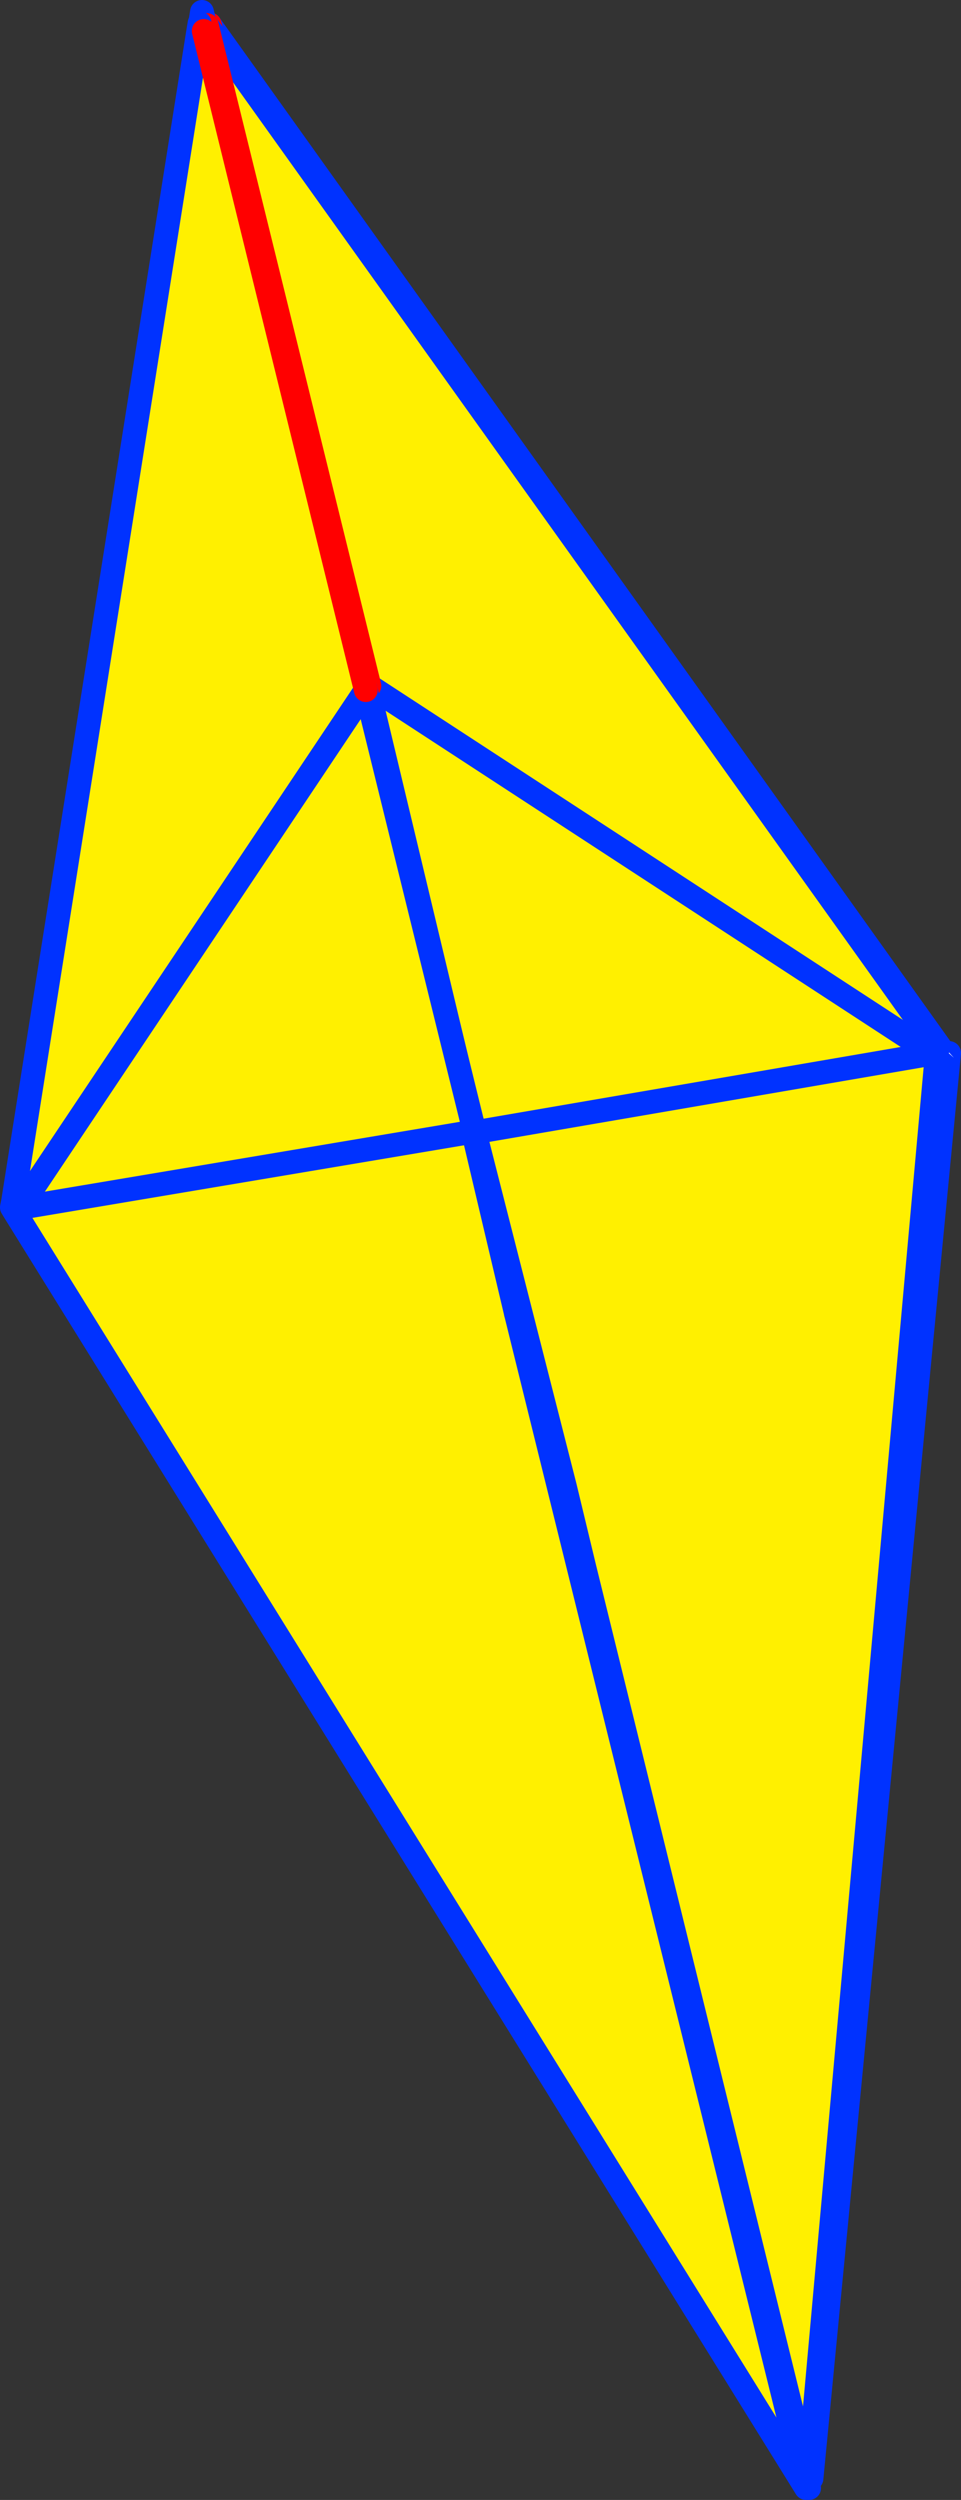 <?xml version="1.0" encoding="UTF-8" standalone="no"?>
<svg xmlns:xlink="http://www.w3.org/1999/xlink" height="209.75px" width="80.65px" xmlns="http://www.w3.org/2000/svg">
  <rect width="100%" height="100%" fill="#333333" stroke="none"/>
  <g transform="matrix(1.0, 0.0, 0.0, 1.0, -312.45, -151.6)">
    <path d="M329.35 154.15 L329.8 154.2 348.6 230.65 348.5 230.7 348.7 231.05 356.0 261.8 361.25 283.15 380.35 360.35 313.7 252.9 329.35 154.15 M391.4 239.55 L391.6 239.85 392.1 239.95 380.55 359.55 361.8 283.25 361.75 283.2 361.75 283.15 361.9 283.1 359.75 275.1 349.05 230.85 348.95 230.45 330.05 153.65 391.4 239.55 349.05 230.85 391.4 239.55 M357.2 260.95 L391.6 239.85 361.9 283.1 391.6 239.85 357.2 260.95 M356.0 261.8 L314.35 252.45 348.5 230.7 314.35 252.45 356.0 261.8 M313.7 252.9 L361.25 283.15 313.7 252.9" fill="#fff000" fill-rule="evenodd" stroke="none"/>
    <path d="M329.35 154.15 L329.45 153.6 M348.6 230.65 L348.5 230.7 314.35 252.45 356.0 261.8 356.2 261.85 M361.55 283.3 L361.25 283.15 380.35 360.35 313.7 252.9 329.35 154.15 M392.1 239.95 L380.55 359.55 361.8 283.25 361.75 283.2 361.75 283.15 359.75 275.1 M330.05 153.65 L391.4 239.55 349.05 230.85 M361.9 283.1 L391.6 239.85 357.2 260.95 M356.0 261.8 L361.25 283.15 313.7 252.9" fill="none" stroke="#0032ff" stroke-linecap="round" stroke-linejoin="round" stroke-width="2.0"/>
    <path d="M359.75 275.1 L349.05 230.85 M348.95 230.45 L330.05 153.65 M359.75 275.1 L361.9 283.1" fill="none" stroke="#ff0000" stroke-linecap="round" stroke-linejoin="round" stroke-width="2.0"/>
    <path d="M329.8 154.2 L348.6 230.65 M348.7 231.05 L356.0 261.8 M356.2 261.85 L361.55 283.2 361.55 283.25 361.55 283.3" fill="none" stroke="#ff0000" stroke-linecap="round" stroke-linejoin="round" stroke-width="2.0"/>
    <path d="M329.35 152.45 L329.3 152.3 329.4 152.45 329.35 152.45 M392.05 239.95 L392.1 239.9 392.5 240.35 392.05 239.95" fill="#ffffff" fill-rule="evenodd" stroke="none"/>
    <path d="M320.8 207.95 L329.4 152.6 342.3 204.5 353.2 246.4 313.95 252.95 320.65 208.95 320.8 207.95 M313.95 253.6 L344.8 248.4 344.7 248.25 353.2 246.9 380.35 359.6 313.95 253.6" fill="#fff000" fill-rule="evenodd" stroke="none"/>
    <path d="M320.8 207.95 L329.4 152.6 342.3 204.5 353.2 246.4 313.95 252.95 320.65 208.95 M353.2 246.9 L380.35 359.6 313.95 253.6" fill="none" stroke="#0032ff" stroke-linecap="round" stroke-linejoin="round" stroke-width="2.0"/>
    <path d="M391.15 239.55 L389.5 239.2 391.15 239.55 391.35 239.85 391.1 239.7 380.3 359.55 361.5 283.15 361.65 283.1 359.85 276.3 352.35 246.85 352.6 246.55 352.25 246.65 343.25 209.0 343.45 209.15 329.8 153.7 391.15 239.55 M352.6 246.55 L390.7 240.0 389.5 239.2 343.45 209.15 389.5 239.2 390.7 240.0 352.6 246.55" fill="#fff000" fill-rule="evenodd" stroke="none"/>
    <path d="M389.5 239.2 L391.15 239.55 329.8 153.7" fill="none" stroke="#0032ff" stroke-linecap="round" stroke-linejoin="round" stroke-width="2.0"/>
    <path d="M343.45 209.15 L389.5 239.2 390.7 240.0 352.6 246.55 352.25 246.65 343.25 209.0 343.45 209.15 M352.35 246.85 L359.85 276.3 361.5 283.15 380.3 359.55 391.1 239.7" fill="none" stroke="#0032ff" stroke-linecap="round" stroke-linejoin="round" stroke-width="2.0"/>
    <path d="M329.8 153.7 L343.45 209.15" fill="none" stroke="#ff0000" stroke-linecap="round" stroke-linejoin="round" stroke-width="2.0"/>
    <path d="M329.1 154.15 L329.55 154.2 343.15 209.5 343.1 209.3 352.25 246.45 352.15 246.55 355.75 261.8 380.1 360.35 313.6 253.15 313.7 253.05 314.1 252.45 314.7 252.05 314.4 252.55 314.7 252.05 314.1 252.45 313.55 252.4 329.1 154.15 M314.1 252.45 L314.4 252.55 314.1 252.95 352.15 246.55 314.1 252.95 314.4 252.55 314.1 252.45 M343.15 209.5 L314.7 252.05 343.15 209.5" fill="#fff000" fill-rule="evenodd" stroke="none"/>
    <path d="M329.1 154.15 L329.2 153.55 M343.15 209.5 L343.1 209.3 352.25 246.45 352.15 246.55 314.1 252.95 314.4 252.55 314.1 252.45 314.7 252.05 343.15 209.5 M355.75 261.8 L380.1 360.35 313.6 253.15 313.45 252.9 313.55 252.4 329.1 154.15 M314.4 252.55 L314.7 252.05 M313.7 253.05 L313.45 252.9" fill="none" stroke="#0032ff" stroke-linecap="round" stroke-linejoin="round" stroke-width="2.0"/>
    <path d="M352.15 246.55 L355.75 261.8" fill="none" stroke="#0032ff" stroke-linecap="round" stroke-linejoin="round" stroke-width="2.0"/>
    <path d="M329.55 154.2 L343.15 209.5" fill="none" stroke="#ff0000" stroke-linecap="round" stroke-linejoin="round" stroke-width="2.0"/>
  </g>
</svg>

